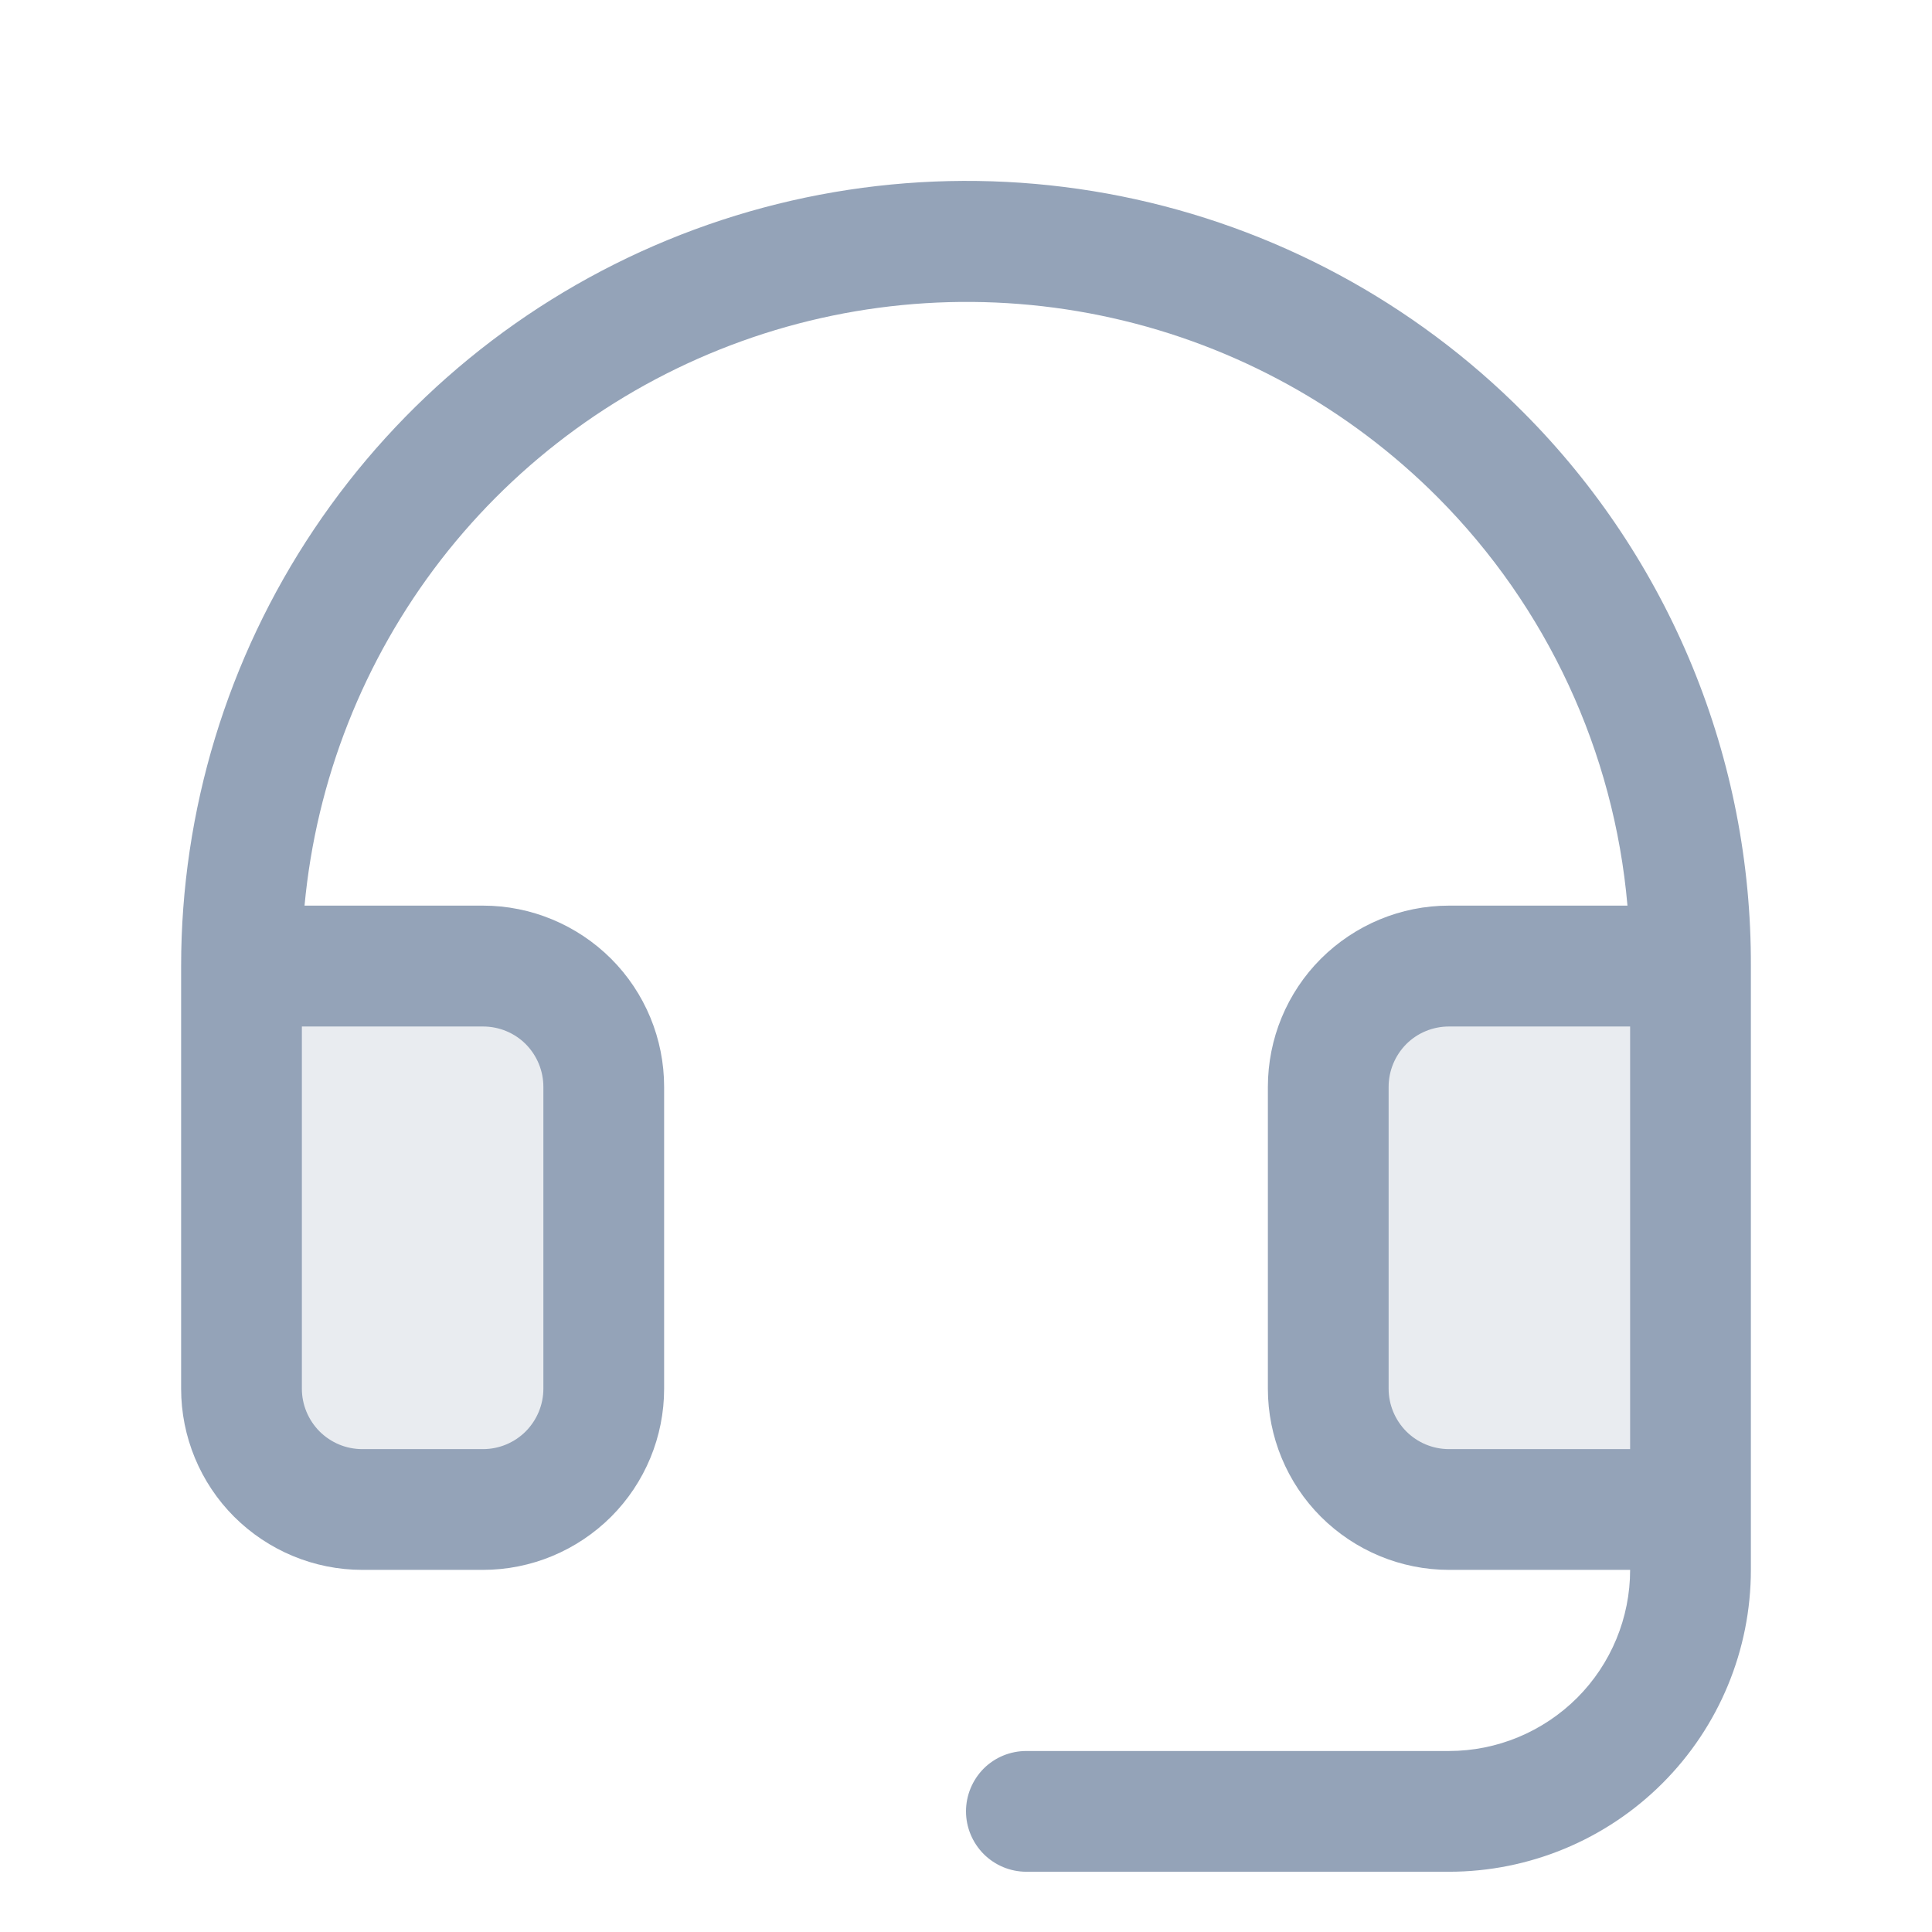 <svg width="16" height="16" viewBox="0 0 16 16" fill="none" xmlns="http://www.w3.org/2000/svg">
<path opacity="0.2" d="M5 9V11.5C5 11.765 4.895 12.02 4.707 12.207C4.52 12.395 4.265 12.5 4 12.5H3C2.735 12.5 2.48 12.395 2.293 12.207C2.105 12.02 2 11.765 2 11.5V8H4C4.265 8 4.52 8.105 4.707 8.293C4.895 8.48 5 8.735 5 9ZM12 8C11.735 8 11.48 8.105 11.293 8.293C11.105 8.48 11 8.735 11 9V11.5C11 11.765 11.105 12.02 11.293 12.207C11.48 12.395 11.735 12.5 12 12.5H14V8H12Z" fill="#94A3B8"/>
<path d="M12.618 3.417C11.71 2.503 10.551 1.88 9.289 1.626C8.026 1.372 6.716 1.498 5.526 1.989C4.335 2.48 3.317 3.313 2.6 4.384C1.883 5.454 1.5 6.713 1.5 8.001V11.501C1.5 11.898 1.658 12.28 1.939 12.561C2.221 12.842 2.602 13.001 3 13.001H4C4.398 13.001 4.779 12.842 5.061 12.561C5.342 12.28 5.5 11.898 5.5 11.501V9.001C5.5 8.603 5.342 8.221 5.061 7.94C4.779 7.659 4.398 7.5 4 7.5H2.522C2.619 6.458 3.011 5.465 3.651 4.637C4.292 3.809 5.156 3.181 6.141 2.826C7.126 2.471 8.192 2.405 9.213 2.634C10.235 2.863 11.17 3.379 11.909 4.121C12.812 5.029 13.367 6.225 13.478 7.5H12C11.602 7.5 11.221 7.659 10.939 7.94C10.658 8.221 10.5 8.603 10.5 9.001V11.501C10.5 11.898 10.658 12.28 10.939 12.561C11.221 12.842 11.602 13.001 12 13.001H13.5C13.5 13.398 13.342 13.78 13.061 14.061C12.779 14.342 12.398 14.501 12 14.501H8.5C8.367 14.501 8.24 14.553 8.146 14.647C8.053 14.741 8 14.868 8 15.001C8 15.133 8.053 15.26 8.146 15.354C8.24 15.448 8.367 15.501 8.5 15.501H12C12.663 15.501 13.299 15.237 13.768 14.768C14.237 14.299 14.5 13.664 14.5 13.001V8.001C14.503 7.15 14.339 6.308 14.016 5.521C13.693 4.735 13.218 4.019 12.618 3.417ZM4 8.501C4.133 8.501 4.26 8.553 4.354 8.647C4.447 8.741 4.5 8.868 4.5 9.001V11.501C4.5 11.633 4.447 11.76 4.354 11.854C4.26 11.948 4.133 12.001 4 12.001H3C2.867 12.001 2.74 11.948 2.646 11.854C2.553 11.76 2.5 11.633 2.5 11.501V8.501H4ZM12 12.001C11.867 12.001 11.74 11.948 11.646 11.854C11.553 11.76 11.5 11.633 11.5 11.501V9.001C11.5 8.868 11.553 8.741 11.646 8.647C11.74 8.553 11.867 8.501 12 8.501H13.5V12.001H12Z" fill="#94A3B8"/>
</svg>

